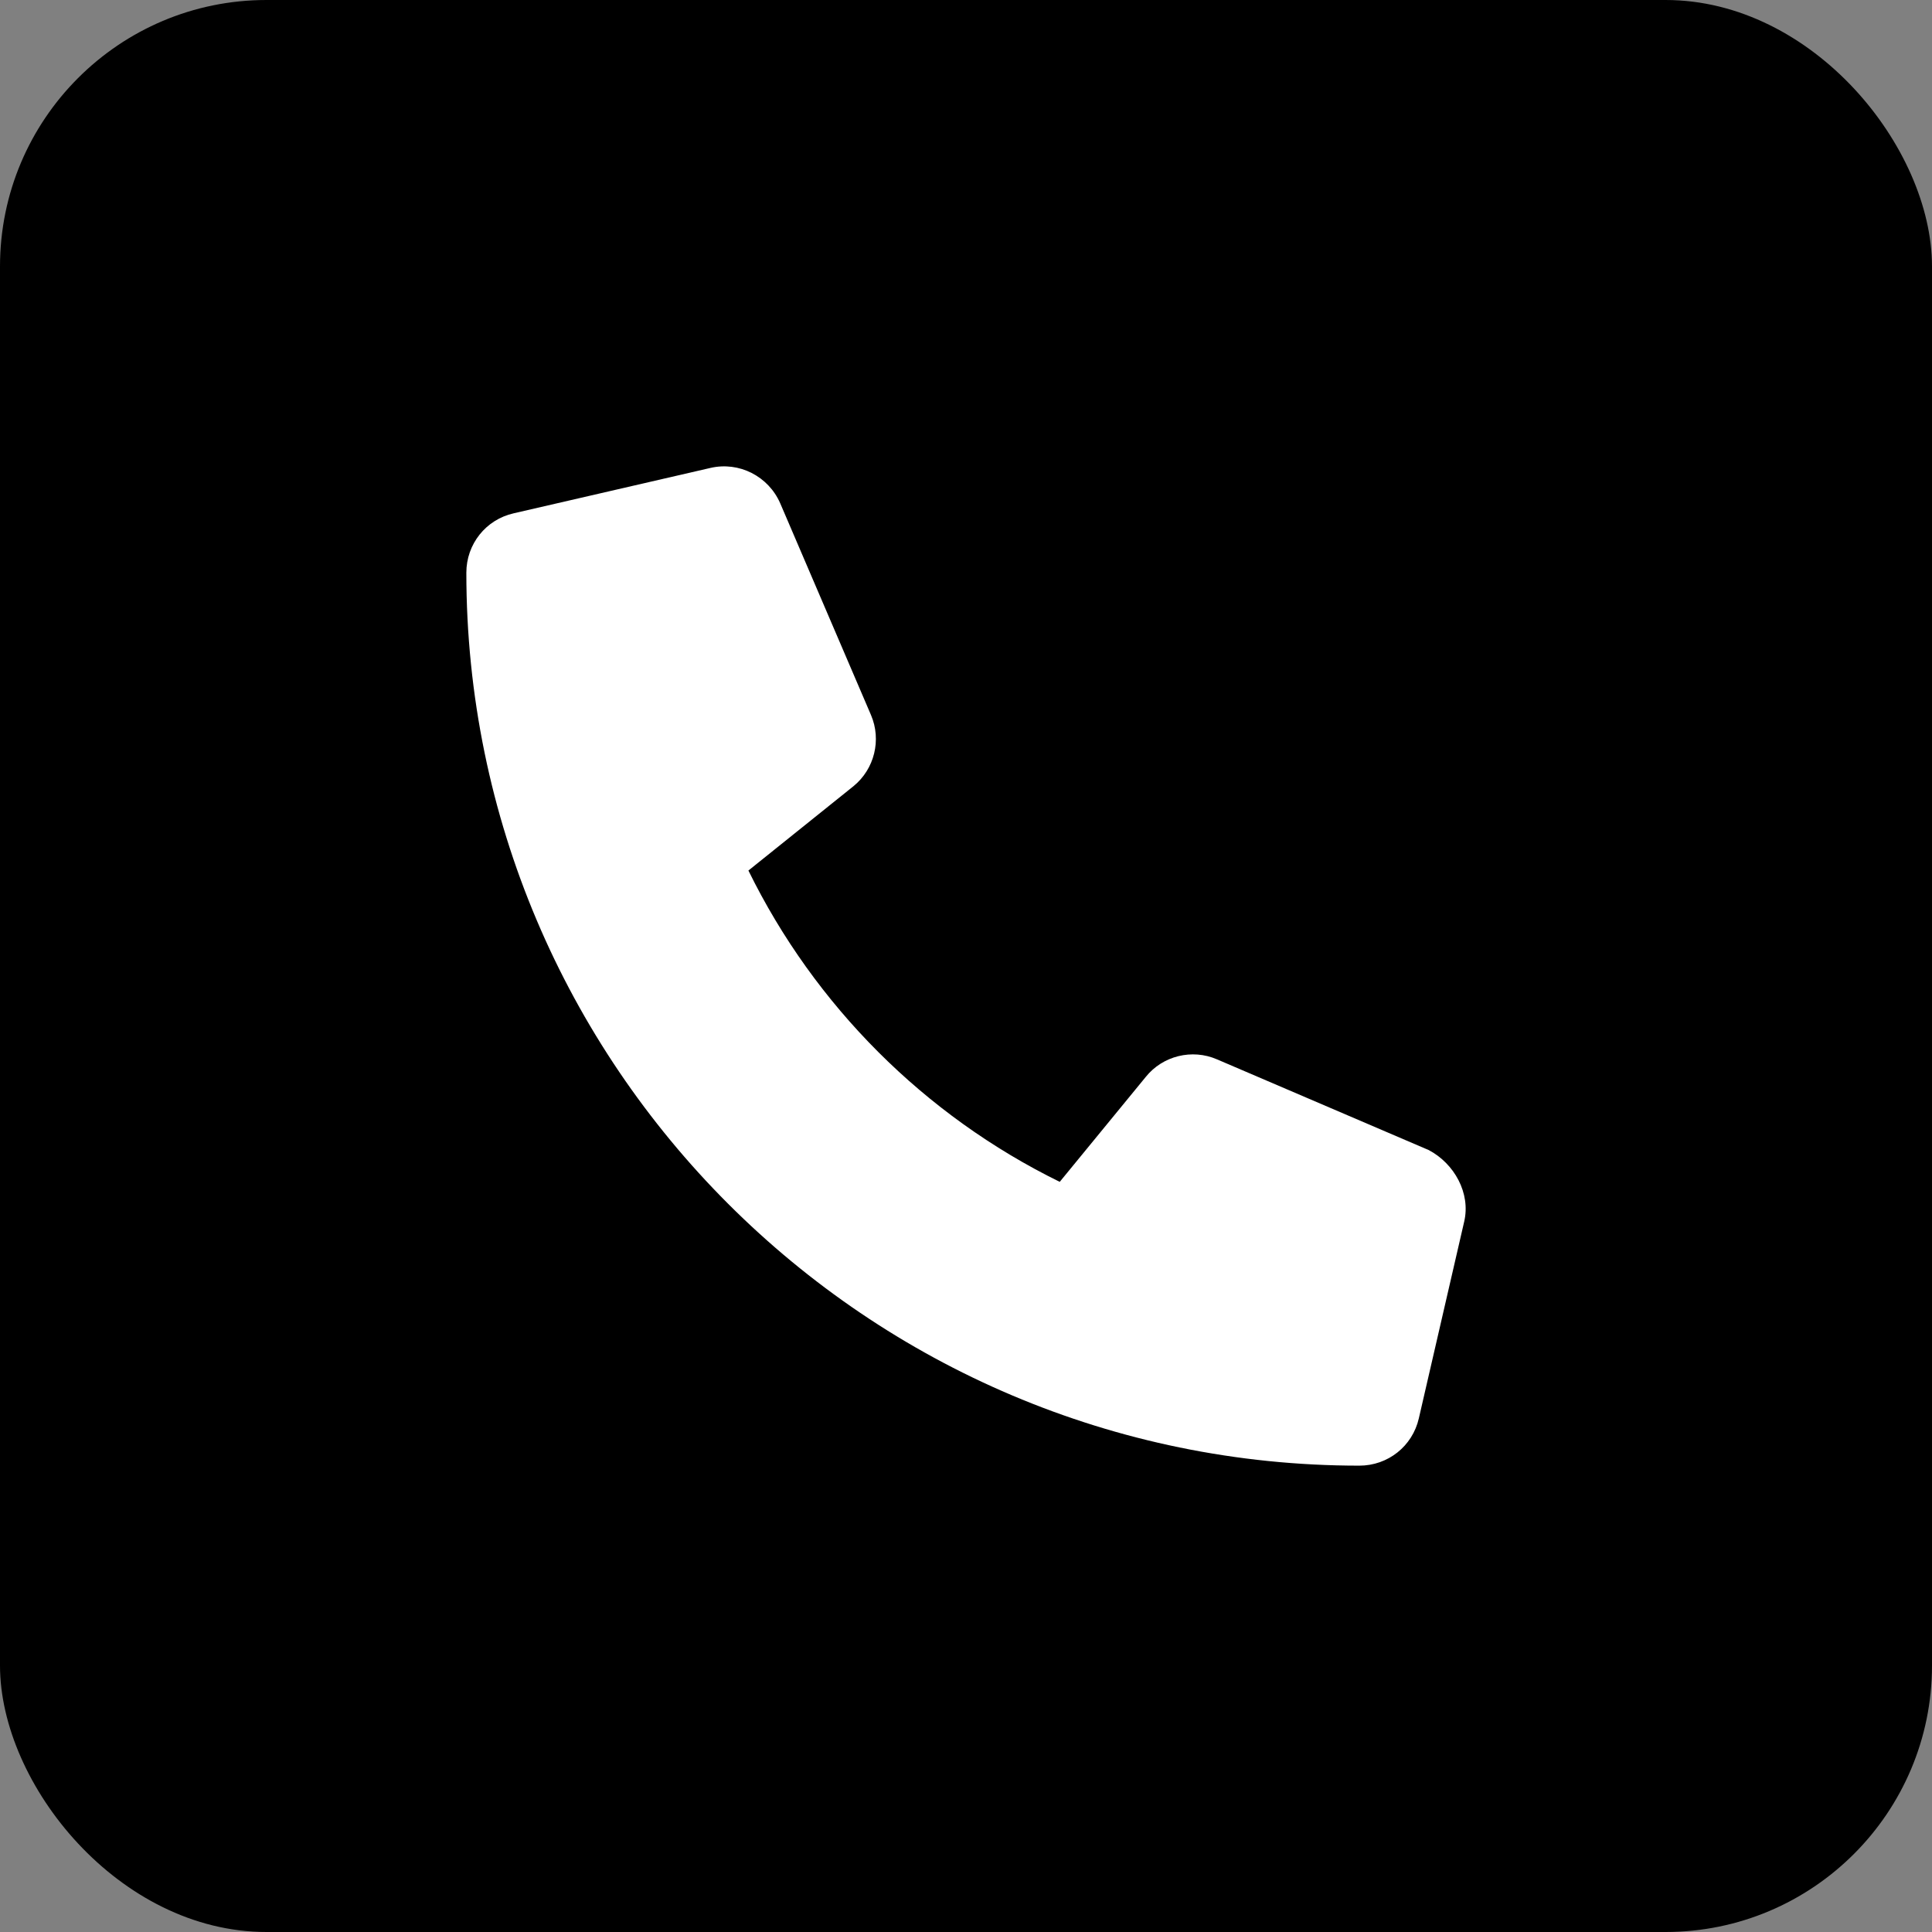 <svg width="29" height="29" viewBox="0 0 29 29" fill="none" xmlns="http://www.w3.org/2000/svg">
<rect x="0" y="0" width="29" height="29" fill="#808080" stroke="none"/>
<rect width="29" height="29" rx="4" fill="black"/>
<path d="M21.978 18.337L21.297 21.291C21.201 21.708 20.834 22 20.404 22C13.012 21.999 7 15.988 7 8.597C7 8.167 7.292 7.8 7.71 7.705L10.663 7.024C11.093 6.924 11.533 7.147 11.711 7.554L13.074 10.733C13.234 11.107 13.126 11.544 12.811 11.801L11.234 13.067C12.229 15.095 13.878 16.744 15.907 17.74L17.199 16.164C17.453 15.848 17.893 15.739 18.267 15.901L21.446 17.263C21.829 17.465 22.078 17.91 21.978 18.337Z" fill="white"/>
</svg>
